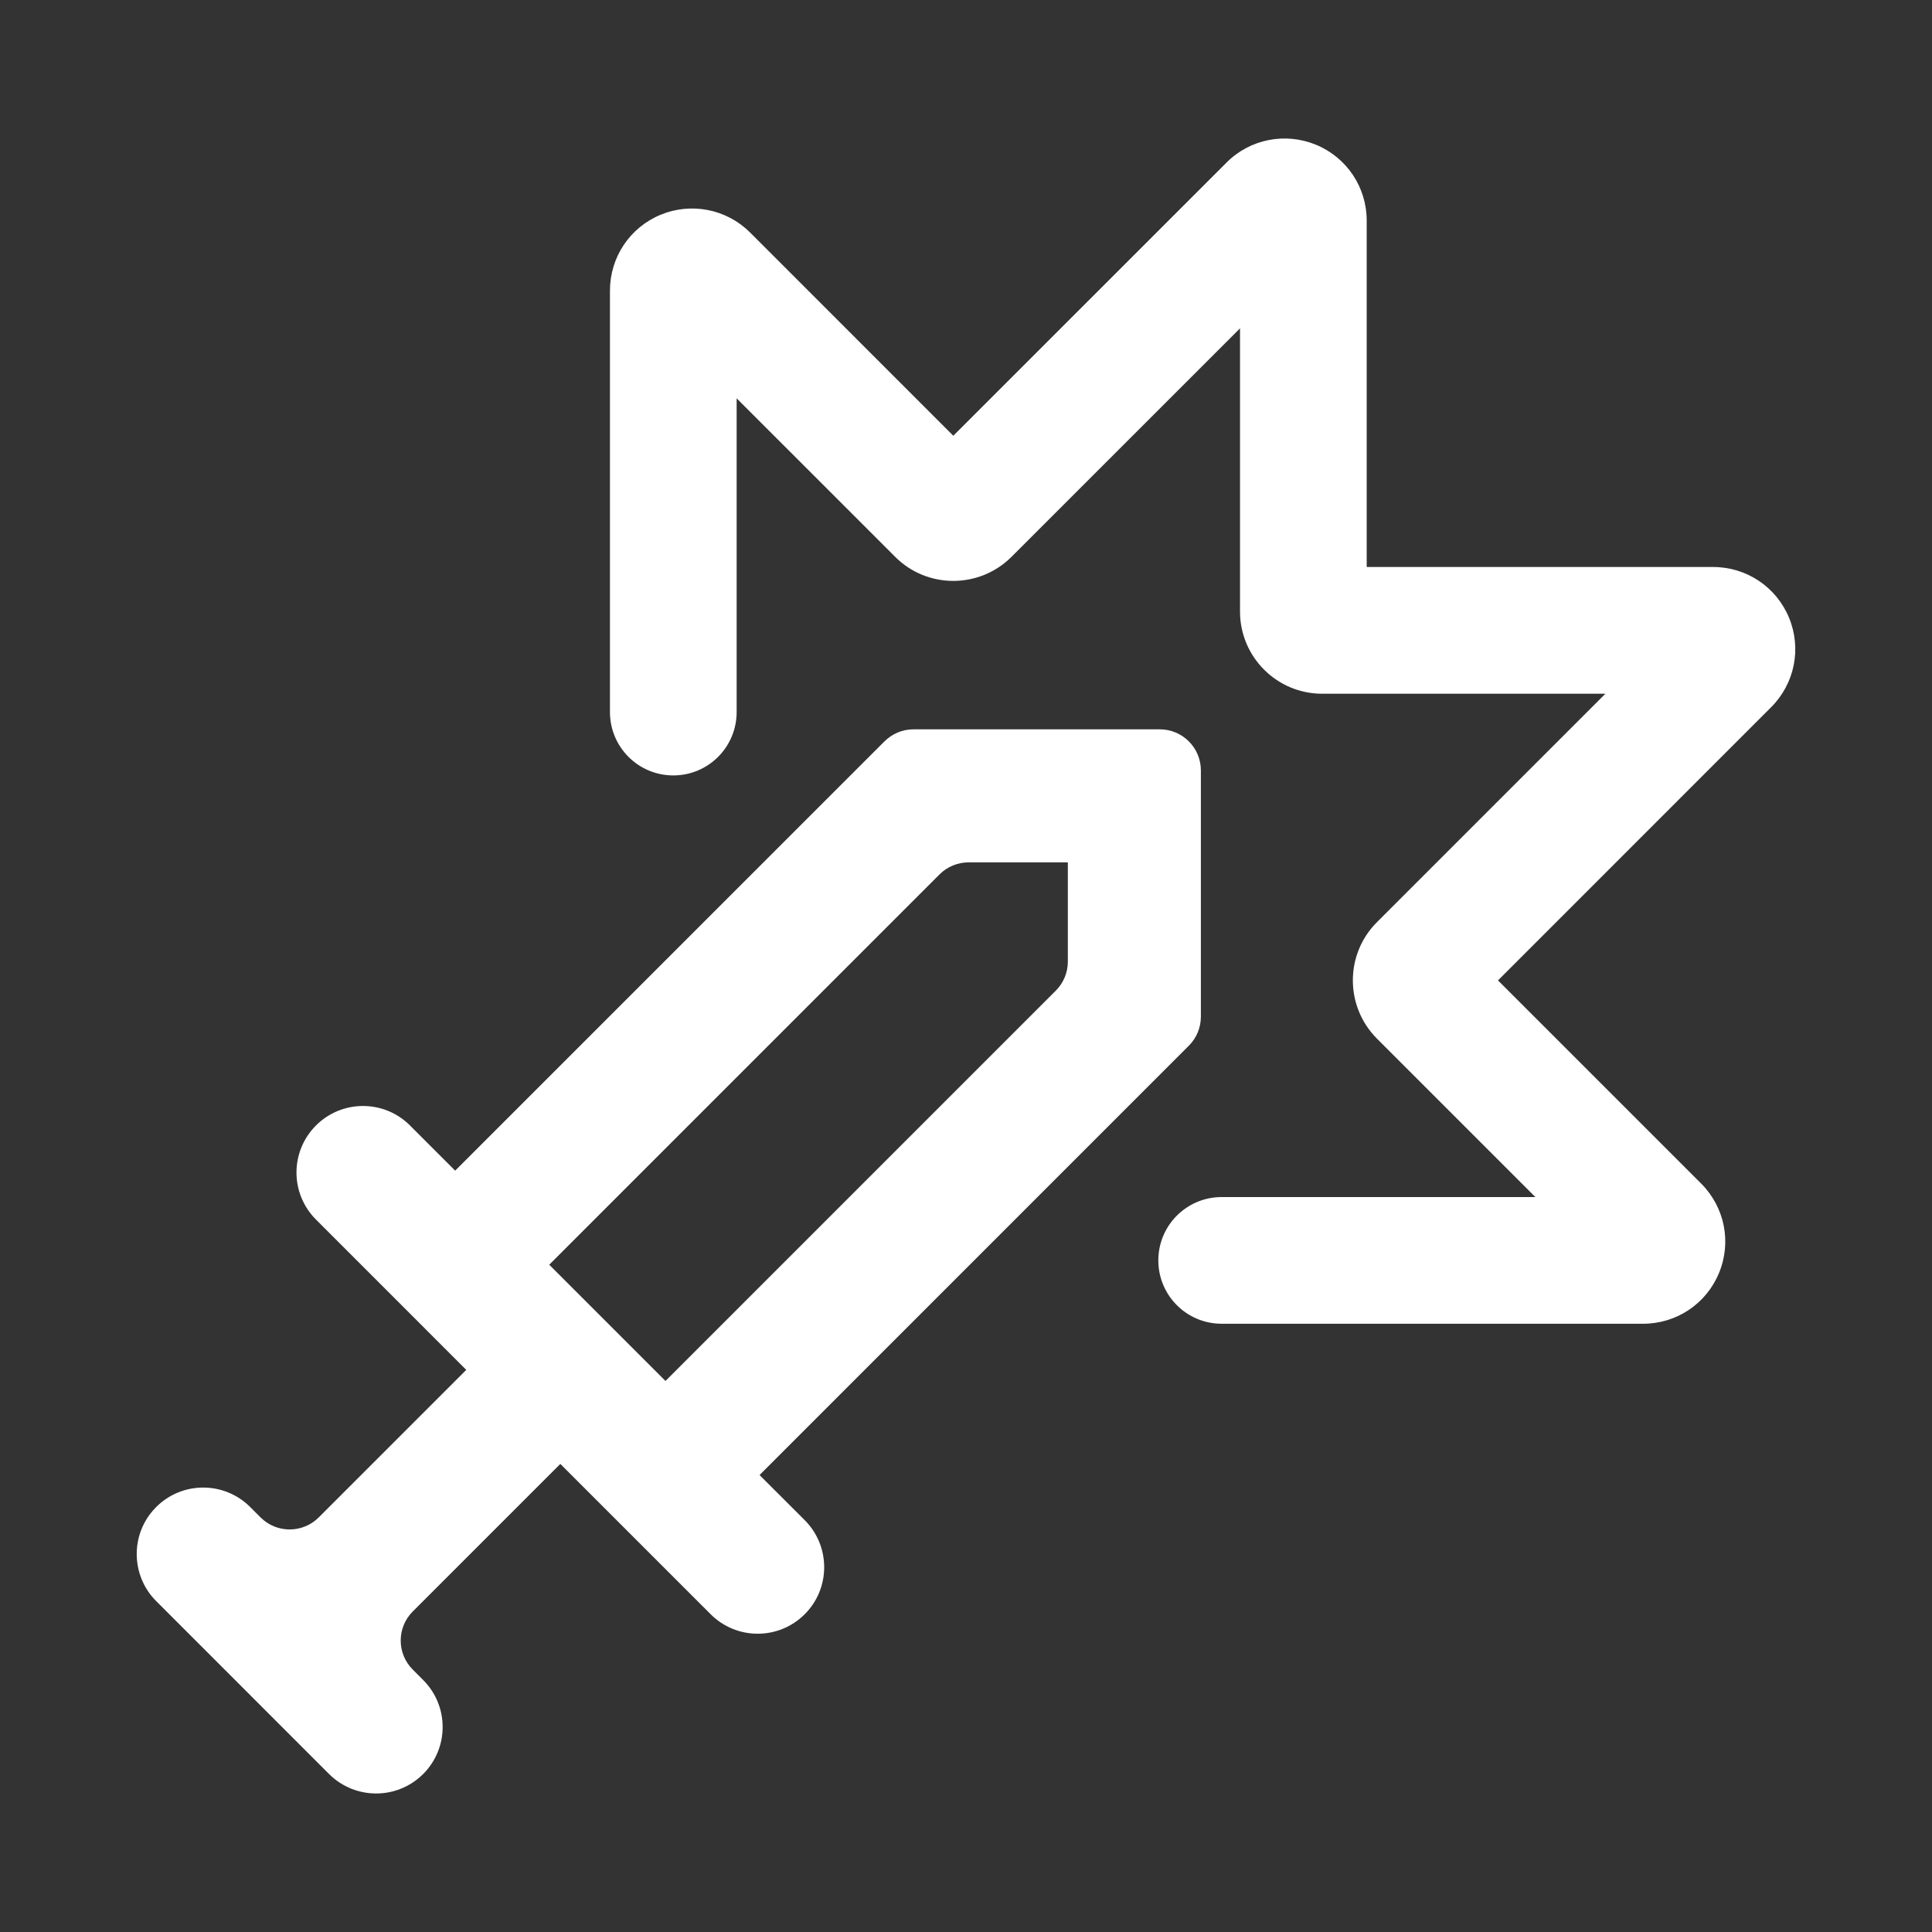 <svg width="42" height="42" viewBox="0 0 42 42" fill="none" xmlns="http://www.w3.org/2000/svg">
<rect x="0" y="0" width="42" height="42" fill="#333333" stroke="none"/>
<path d="M8.913 24.467L9.895 25.449L19.228 16.117C19.395 15.949 19.622 15.855 19.859 15.855L25.212 15.855C25.706 15.855 26.106 16.255 26.106 16.749L26.106 22.102C26.106 22.339 26.012 22.566 25.844 22.733L16.512 32.066L17.494 33.047C18.058 33.612 18.058 34.528 17.494 35.092C16.929 35.657 16.014 35.657 15.449 35.092L12.181 31.824L8.973 35.032C8.624 35.381 8.624 35.947 8.973 36.295L9.199 36.522C9.764 37.086 9.764 38.002 9.199 38.566C8.779 38.986 8.165 39.093 7.645 38.888C7.467 38.817 7.299 38.711 7.154 38.566L3.395 34.806C3.25 34.662 3.144 34.494 3.073 34.316C2.868 33.796 2.974 33.182 3.395 32.762C3.959 32.197 4.875 32.197 5.439 32.762L5.665 32.988C6.014 33.336 6.58 33.336 6.929 32.987L10.136 29.78L6.869 26.512C6.304 25.947 6.304 25.032 6.869 24.467C7.433 23.902 8.349 23.902 8.913 24.467ZM11.94 27.494L14.467 30.021L22.953 21.535C23.12 21.368 23.214 21.141 23.214 20.904L23.214 18.747L21.057 18.747C20.82 18.747 20.593 18.841 20.425 19.008L11.94 27.494Z" fill="white"/>
<path d="M35.72 28.777H26.558C25.797 28.777 25.181 28.161 25.181 27.4C25.181 26.639 25.797 26.023 26.558 26.023H33.378L29.93 22.575C29.237 21.878 29.237 20.748 29.928 20.053L34.9 15.081H28.741C27.757 15.081 26.957 14.28 26.957 13.296V7.138L21.987 12.107C21.289 12.802 20.159 12.801 19.465 12.11L16.014 8.659V15.479C16.014 16.241 15.398 16.857 14.637 16.857C13.876 16.857 13.26 16.241 13.26 15.479V6.318C13.26 5.593 13.692 4.946 14.36 4.669C15.028 4.393 15.794 4.544 16.305 5.053L20.724 9.473L26.664 3.534C27.174 3.021 27.942 2.873 28.607 3.146C29.278 3.423 29.711 4.071 29.711 4.796V12.326H37.242C37.967 12.326 38.615 12.759 38.892 13.429C39.169 14.099 39.015 14.863 38.502 15.375L32.565 21.313L36.982 25.73C37.496 26.245 37.647 27.009 37.368 27.677C37.091 28.346 36.444 28.777 35.72 28.777Z" fill="white"/>
</svg>
